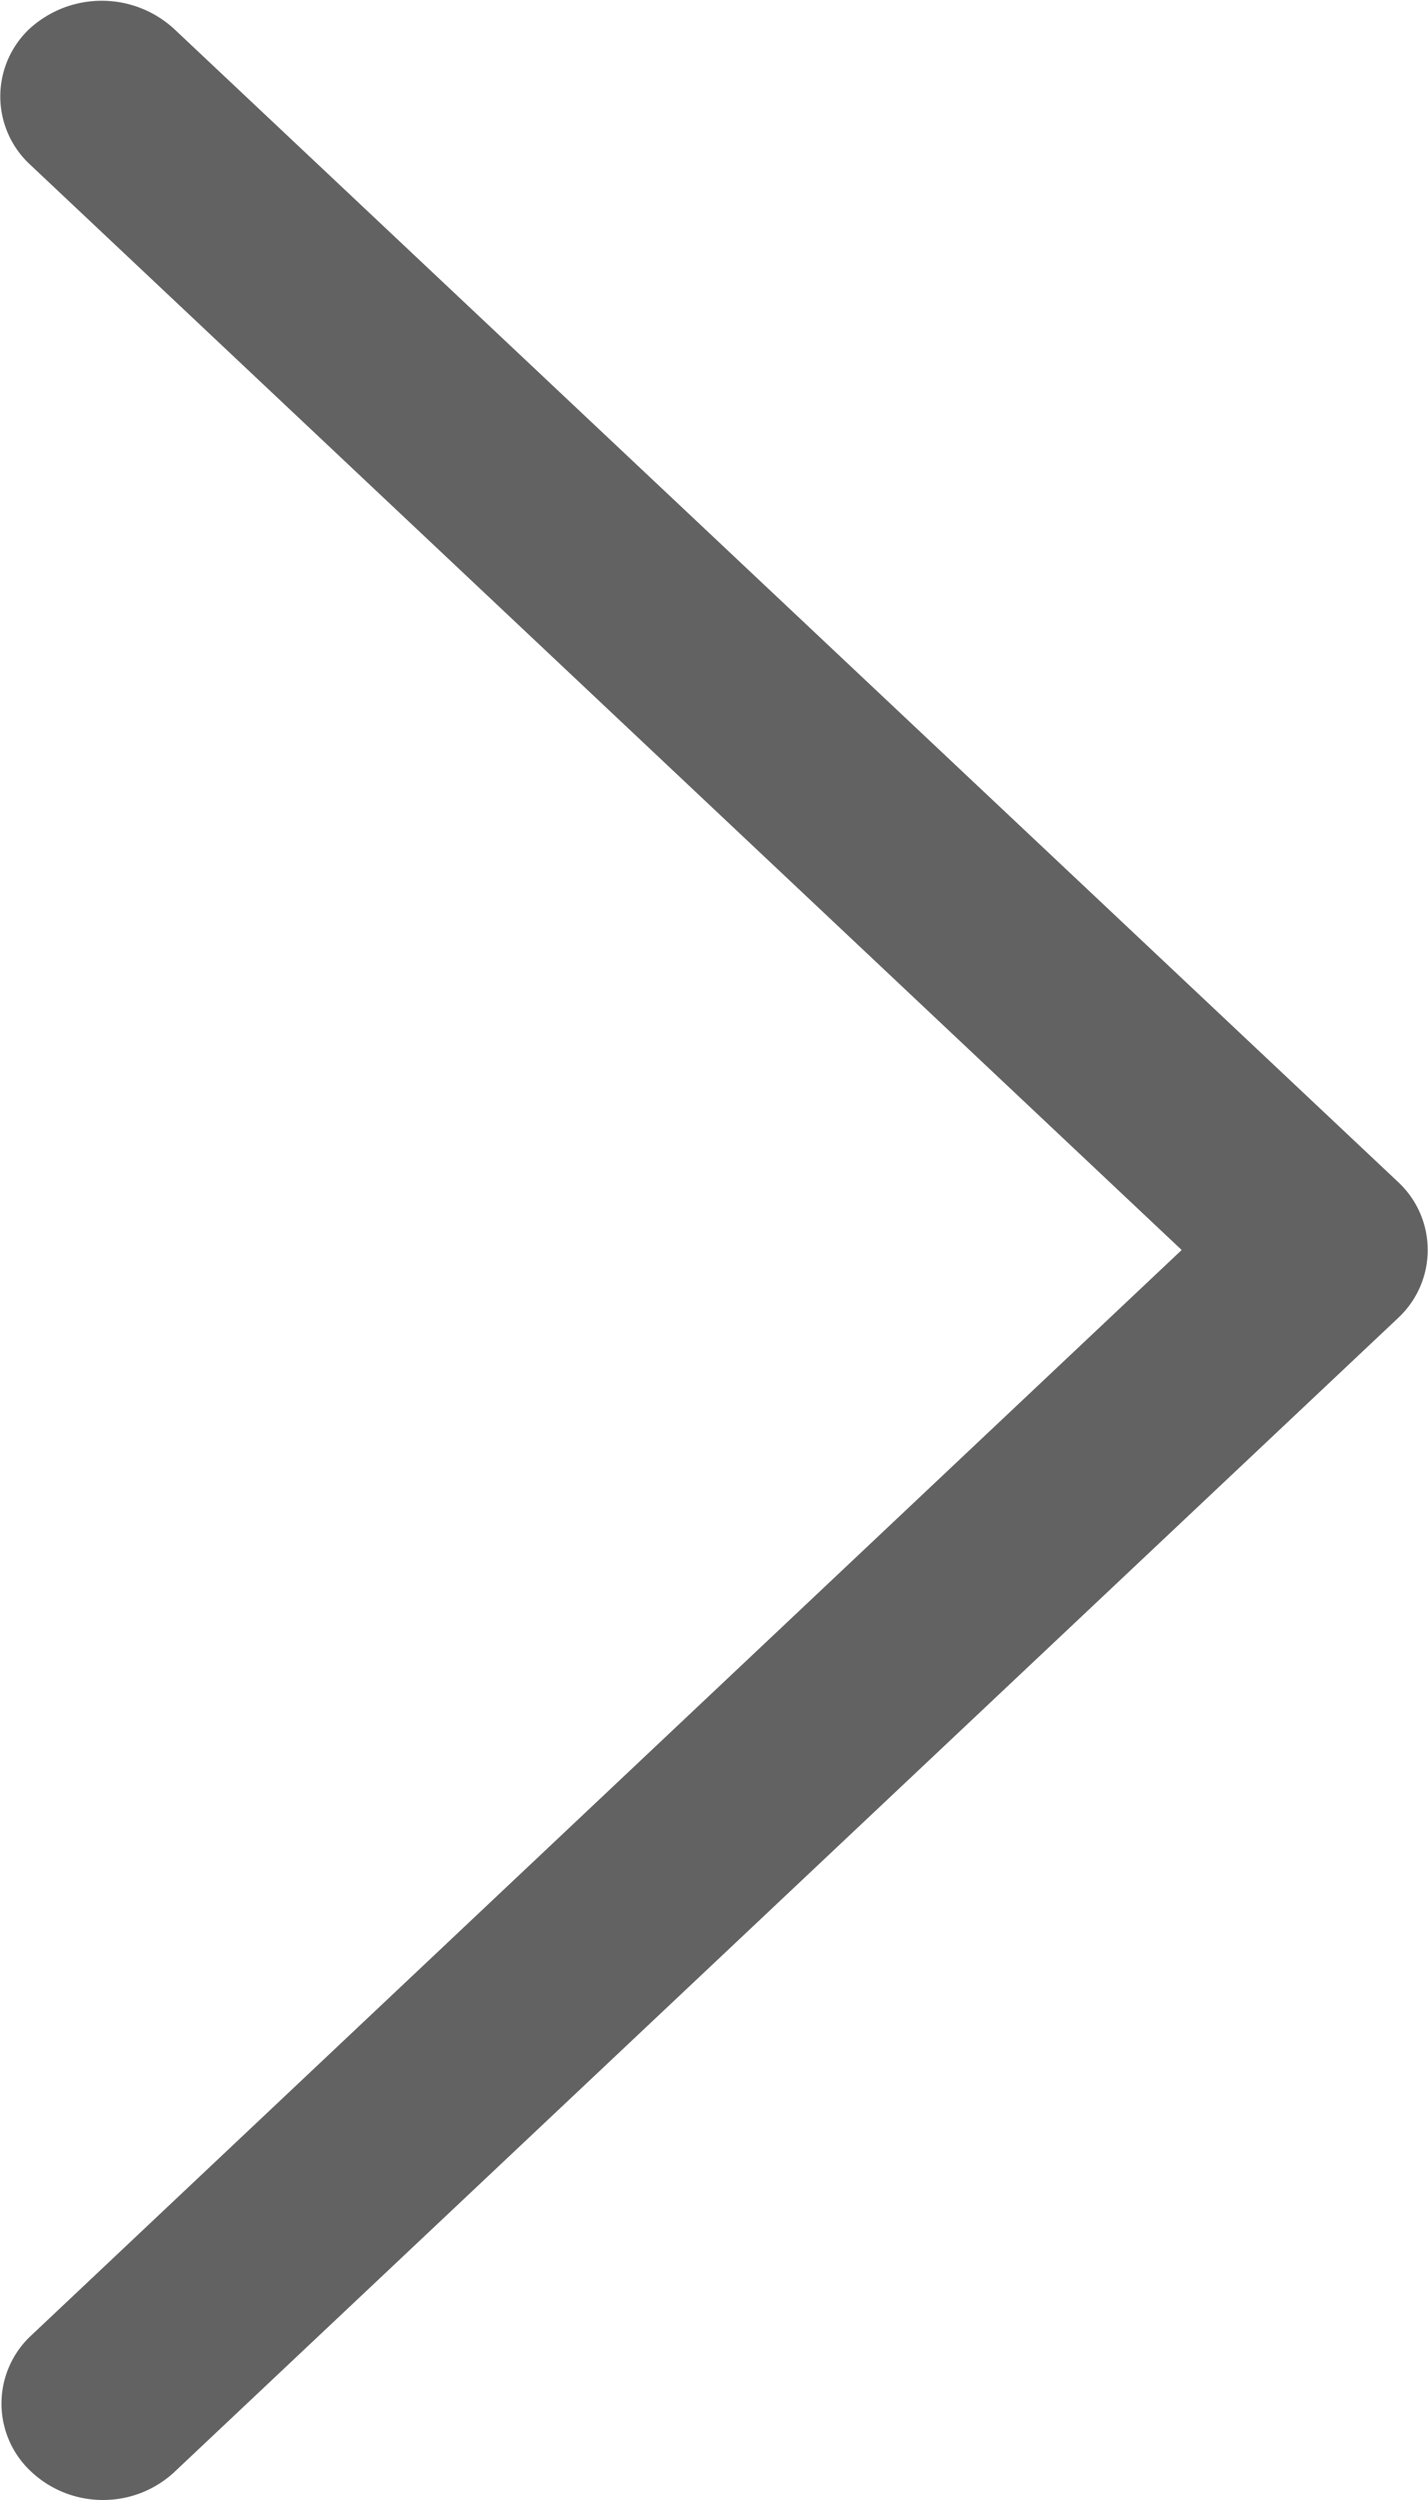 <svg xmlns="http://www.w3.org/2000/svg" xmlns:xlink="http://www.w3.org/1999/xlink" width="12" height="21" viewBox="0 0 12 21"><defs><path id="a" d="M152.86 4095a.88.88 0 0 1-.6-.24.78.78 0 0 1 0-1.14l9.67-9.12-9.68-9.12a.78.78 0 0 1 0-1.14.9.9 0 0 1 1.21 0l10.29 9.69c.33.31.33.83 0 1.14l-10.29 9.7a.88.88 0 0 1-.6.23"/></defs><use fill="#626262" xlink:href="#a" transform="translate(-152 -4074)"/></svg>